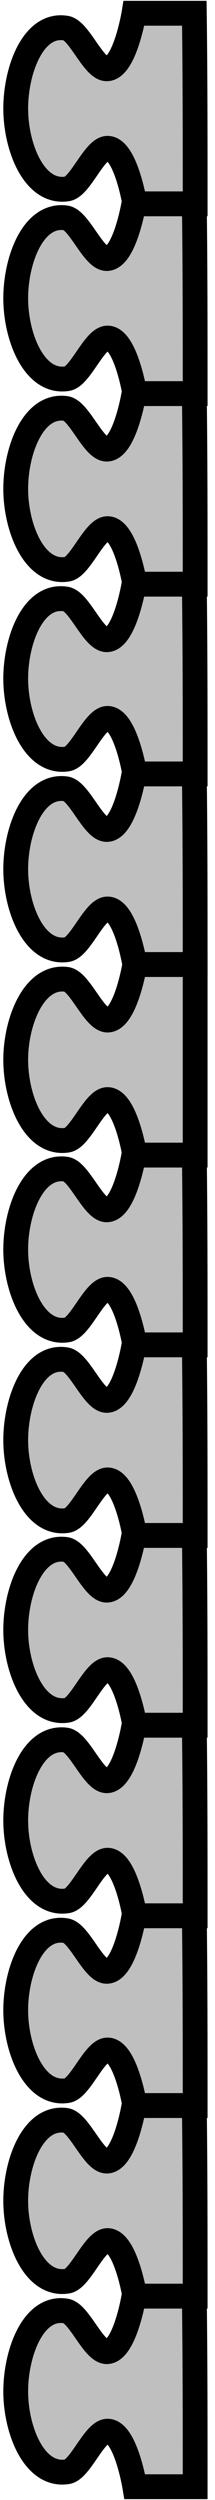 <?xml version="1.0" encoding="utf-8"?>
<!-- Generator: Adobe Illustrator 19.1.0, SVG Export Plug-In . SVG Version: 6.00 Build 0)  -->
<!DOCTYPE svg PUBLIC "-//W3C//DTD SVG 1.1//EN" "http://www.w3.org/Graphics/SVG/1.1/DTD/svg11.dtd">
<svg version="1.1" id="Warstwa_1" xmlns="http://www.w3.org/2000/svg" xmlns:xlink="http://www.w3.org/1999/xlink" x="0px" y="0px"
	 viewBox="0 0 26 301.7" style="enable-background:new 0 0 26 301.7;" xml:space="preserve">
<style type="text/css">
	.st0{fill:#BFBFBF;stroke:#000000;stroke-width:3;}
</style>
<g id="g4274">
	<path id="path4243" class="st0" d="M23.6,300.1h-7.3c0,0-1.1-6.7-3.3-6.7c-1.6,0-3.3,4.7-4.9,4.9c-4,0.6-6.2-5.1-6.2-9.7
		S4,278.2,8,278.9c1.6,0.3,3.3,4.9,4.9,4.9c2.2,0,3.3-6.7,3.3-6.7h7.3C23.6,284.8,23.6,292.4,23.6,300.1z"/>
	<g id="use4248">
		<path id="path4243_1_" class="st0" d="M23.6,277.1h-7.3c0,0-1.1-6.7-3.3-6.7c-1.6,0-3.3,4.7-4.9,4.9c-4,0.6-6.2-5.1-6.2-9.7
			S4,255.3,8,255.9c1.6,0.3,3.3,4.9,4.9,4.9c2.2,0,3.3-6.7,3.3-6.7h7.3C23.6,261.8,23.6,269.4,23.6,277.1z"/>
	</g>
	<g id="use4252">
		<path id="path4243_2_" class="st0" d="M23.6,254.1h-7.3c0,0-1.1-6.7-3.3-6.7c-1.6,0-3.3,4.7-4.9,4.9c-4,0.6-6.2-5.1-6.2-9.7
			S4,232.3,8,233c1.6,0.3,3.3,4.9,4.9,4.9c2.2,0,3.3-6.7,3.3-6.7h7.3C23.6,238.8,23.6,246.5,23.6,254.1z"/>
	</g>
	<g id="use4254">
		<path id="path4243_3_" class="st0" d="M23.6,231.2h-7.3c0,0-1.1-6.7-3.3-6.7c-1.6,0-3.3,4.7-4.9,4.9c-4,0.6-6.2-5.1-6.2-9.7
			S4,209.4,8,210c1.6,0.3,3.3,4.9,4.9,4.9c2.2,0,3.3-6.7,3.3-6.7h7.3C23.6,215.9,23.6,223.5,23.6,231.2z"/>
	</g>
	<g id="use4256">
		<path id="path4243_4_" class="st0" d="M23.6,208.2h-7.3c0,0-1.1-6.7-3.3-6.7c-1.6,0-3.3,4.7-4.9,4.9c-4,0.6-6.2-5.1-6.2-9.7
			S4,186.4,8,187c1.6,0.3,3.3,4.9,4.9,4.9c2.2,0,3.3-6.7,3.3-6.7h7.3C23.6,192.9,23.6,200.6,23.6,208.2z"/>
	</g>
	<g id="use4258">
		<path id="path4243_5_" class="st0" d="M23.6,185.3h-7.3c0,0-1.1-6.7-3.3-6.7c-1.6,0-3.3,4.7-4.9,4.9c-4,0.6-6.2-5.1-6.2-9.7
			S4,163.4,8,164.1c1.6,0.3,3.3,4.9,4.9,4.9c2.2,0,3.3-6.7,3.3-6.7h7.3C23.6,170,23.6,177.6,23.6,185.3z"/>
	</g>
	<g id="use4260">
		<path id="path4243_6_" class="st0" d="M23.6,162.3h-7.3c0,0-1.1-6.7-3.3-6.7c-1.6,0-3.3,4.7-4.9,4.9c-4,0.6-6.2-5.1-6.2-9.7
			S4,140.5,8,141.1c1.6,0.3,3.3,4.9,4.9,4.9c2.2,0,3.3-6.7,3.3-6.7h7.3C23.6,147,23.6,154.7,23.6,162.3z"/>
	</g>
	<g id="use4262">
		<path id="path4243_7_" class="st0" d="M23.6,139.4h-7.3c0,0-1.1-6.7-3.3-6.7c-1.6,0-3.3,4.7-4.9,4.9c-4,0.6-6.2-5.1-6.2-9.7
			c0-4.6,2.2-10.3,6.2-9.7c1.6,0.3,3.3,4.9,4.9,4.9c2.2,0,3.3-6.7,3.3-6.7h7.3C23.6,124.1,23.6,131.7,23.6,139.4z"/>
	</g>
	<g id="use4264">
		<path id="path4243_8_" class="st0" d="M23.6,116.4h-7.3c0,0-1.1-6.7-3.3-6.7c-1.6,0-3.3,4.7-4.9,4.9c-4,0.6-6.2-5.1-6.2-9.7
			S4,94.6,8,95.2c1.6,0.3,3.3,4.9,4.9,4.9c2.2,0,3.3-6.7,3.3-6.7h7.3C23.6,101.1,23.6,108.7,23.6,116.4z"/>
	</g>
	<g id="use4266">
		<path id="path4243_9_" class="st0" d="M23.6,93.4h-7.3c0,0-1.1-6.7-3.3-6.7c-1.6,0-3.3,4.7-4.9,4.9c-4,0.6-6.2-5.1-6.2-9.7
			S4,71.6,8,72.3c1.6,0.3,3.3,4.9,4.9,4.9c2.2,0,3.3-6.7,3.3-6.7h7.3C23.6,78.1,23.6,85.8,23.6,93.4z"/>
	</g>
	<g id="use4268">
		<path id="path4243_10_" class="st0" d="M23.6,70.5h-7.3c0,0-1.1-6.7-3.3-6.7c-1.6,0-3.3,4.7-4.9,4.9c-4,0.6-6.2-5.1-6.2-9.7
			S4,48.7,8,49.3c1.6,0.3,3.3,4.9,4.9,4.9c2.2,0,3.3-6.7,3.3-6.7h7.3C23.6,55.2,23.6,62.8,23.6,70.5z"/>
	</g>
	<g id="use4270">
		<path id="path4243_11_" class="st0" d="M23.6,47.5h-7.3c0,0-1.1-6.7-3.3-6.7c-1.6,0-3.3,4.7-4.9,4.9c-4,0.6-6.2-5.1-6.2-9.7
			S4,25.7,8,26.3c1.6,0.3,3.3,4.9,4.9,4.9c2.2,0,3.3-6.7,3.3-6.7h7.3C23.6,32.2,23.6,39.9,23.6,47.5z"/>
	</g>
	<g id="use4272">
		<path id="path4243_12_" class="st0" d="M23.6,24.6h-7.3c0,0-1.1-6.7-3.3-6.7c-1.6,0-3.3,4.7-4.9,4.9c-4,0.6-6.2-5.1-6.2-9.7
			S4,2.7,8,3.4c1.6,0.3,3.3,4.9,4.9,4.9c2.2,0,3.3-6.7,3.3-6.7h7.3C23.6,9.3,23.6,16.9,23.6,24.6z"/>
	</g>
</g>
</svg>
